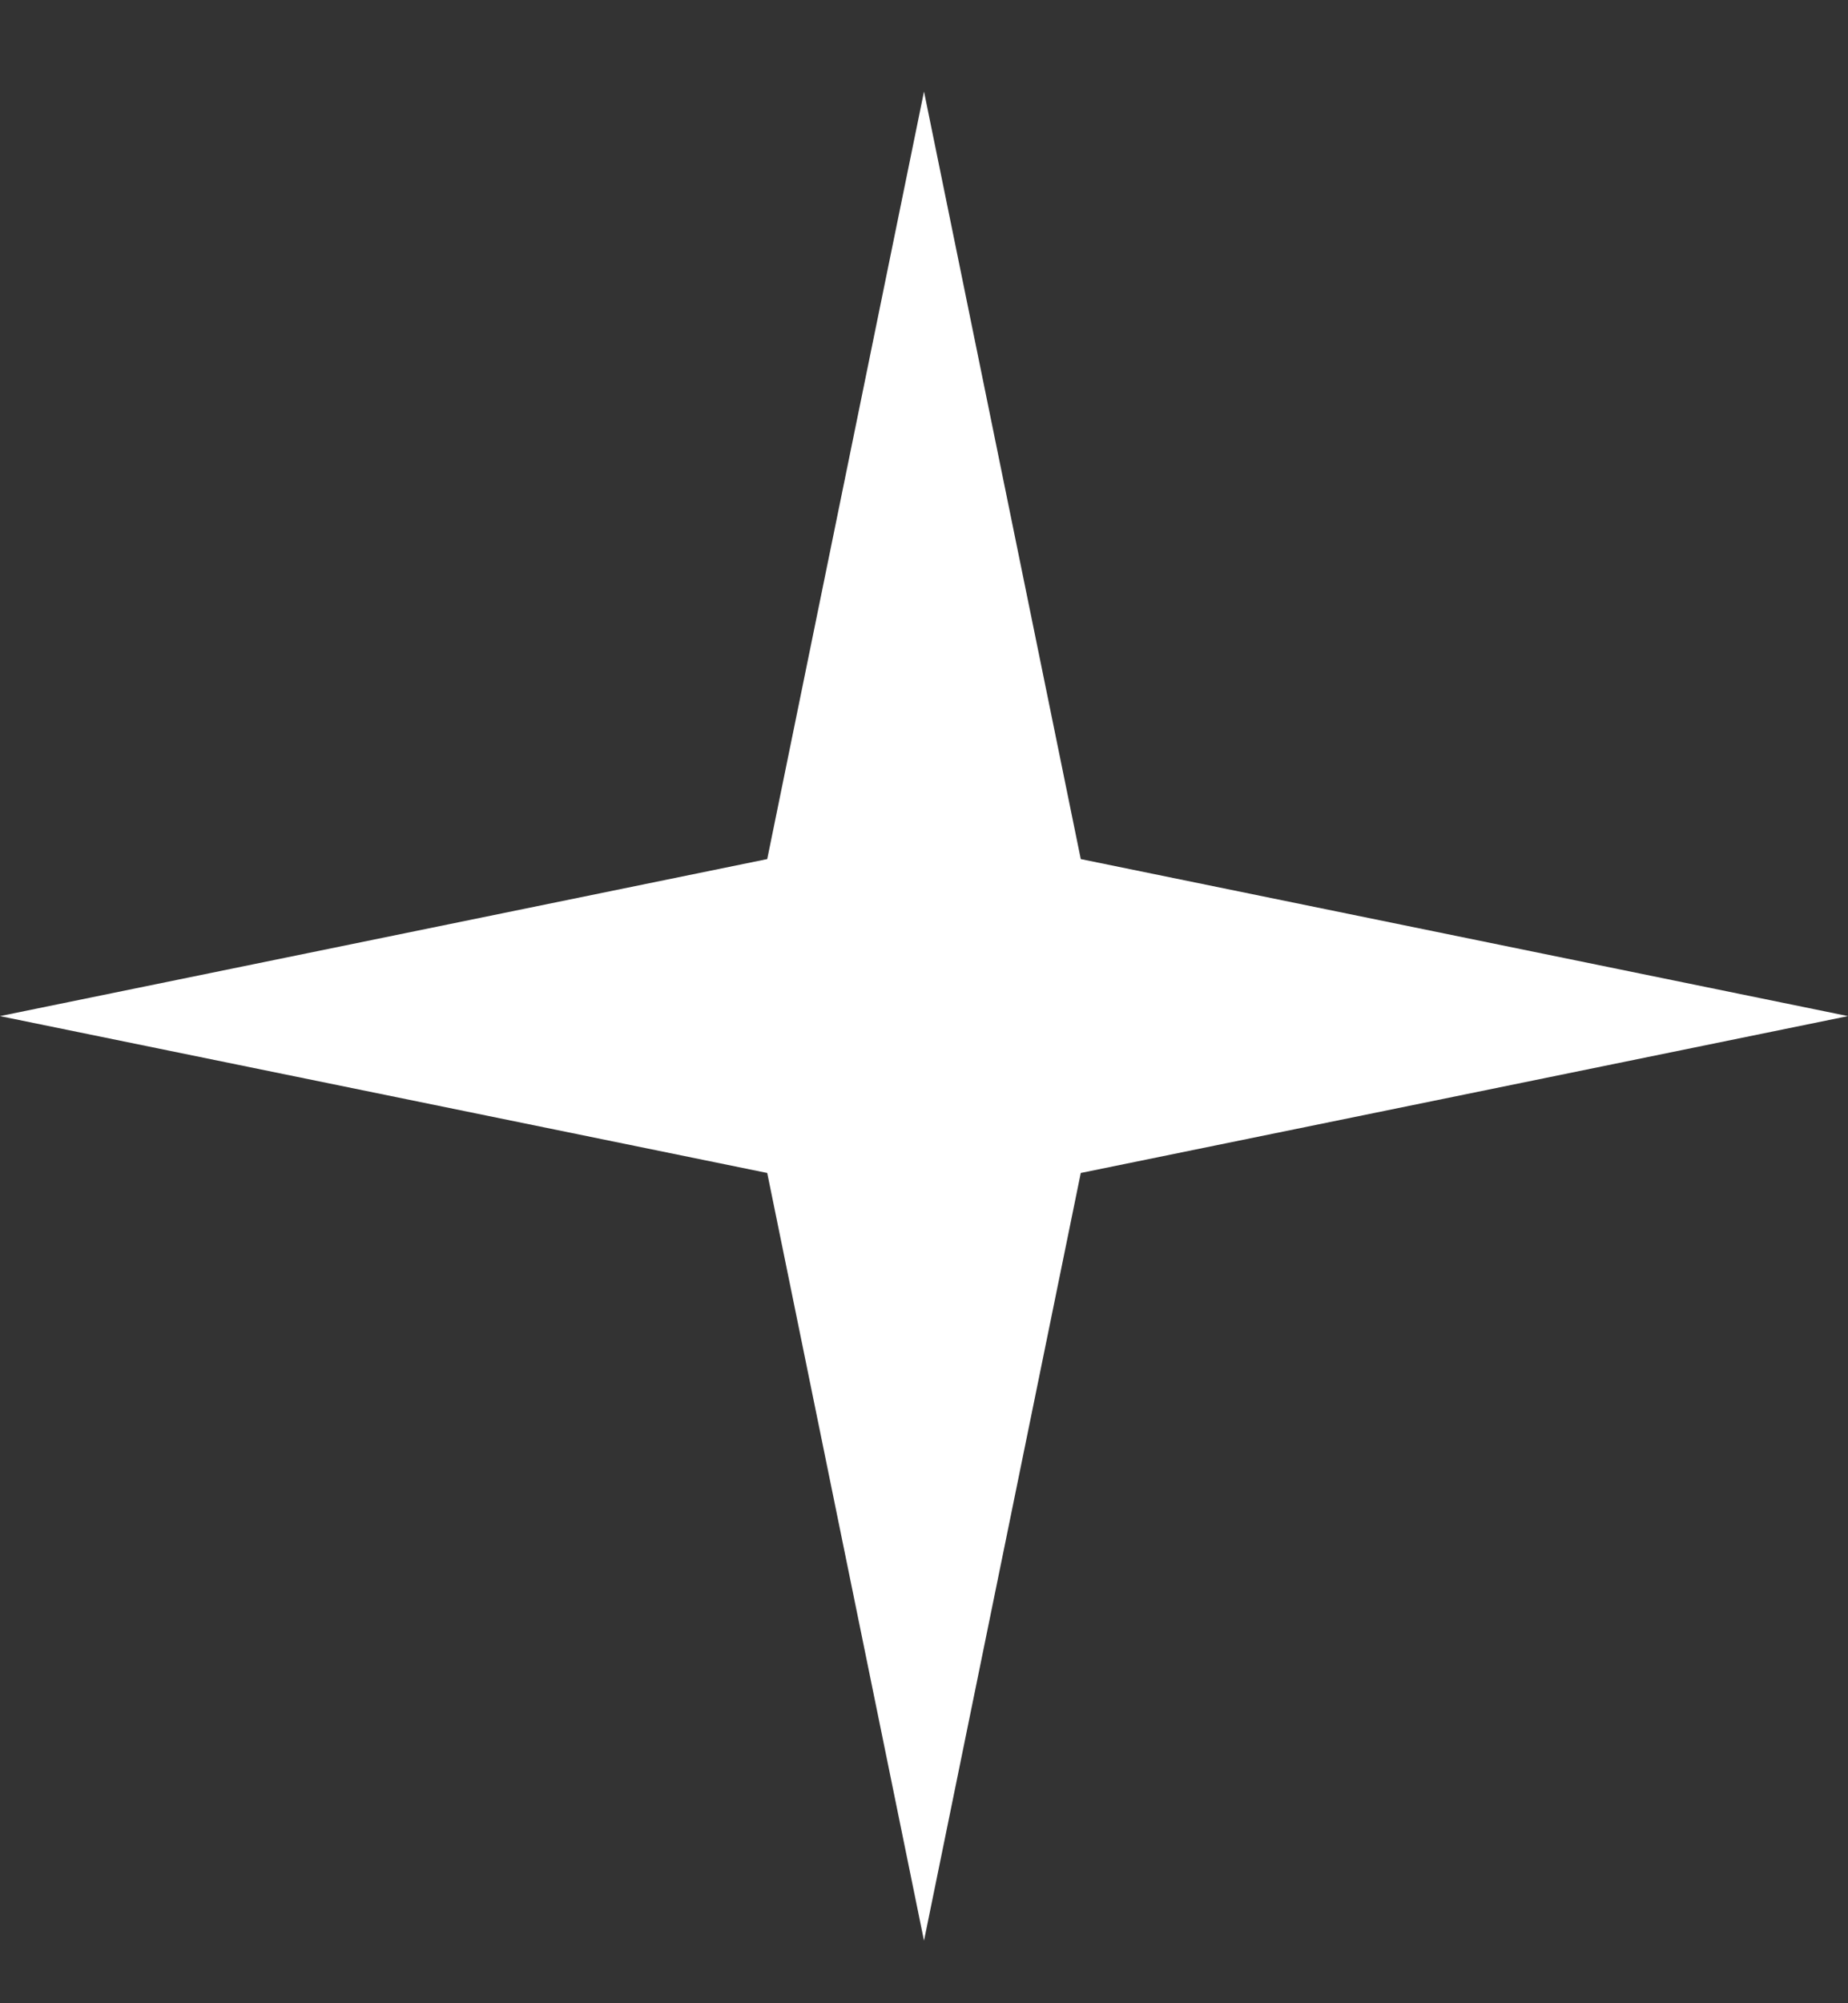 <?xml version="1.0" encoding="UTF-8"?> <svg xmlns="http://www.w3.org/2000/svg" width="12" height="13" viewBox="0 0 12 13" fill="none"><rect x="0" y="0" width="12" height="13" fill="#333333" stroke="none"/><path d="M6 0.594L7.018 5.575L12 6.594L7.018 7.612L6 12.594L4.982 7.612L0 6.594L4.982 5.575L6 0.594Z" fill="white"></path></svg> 